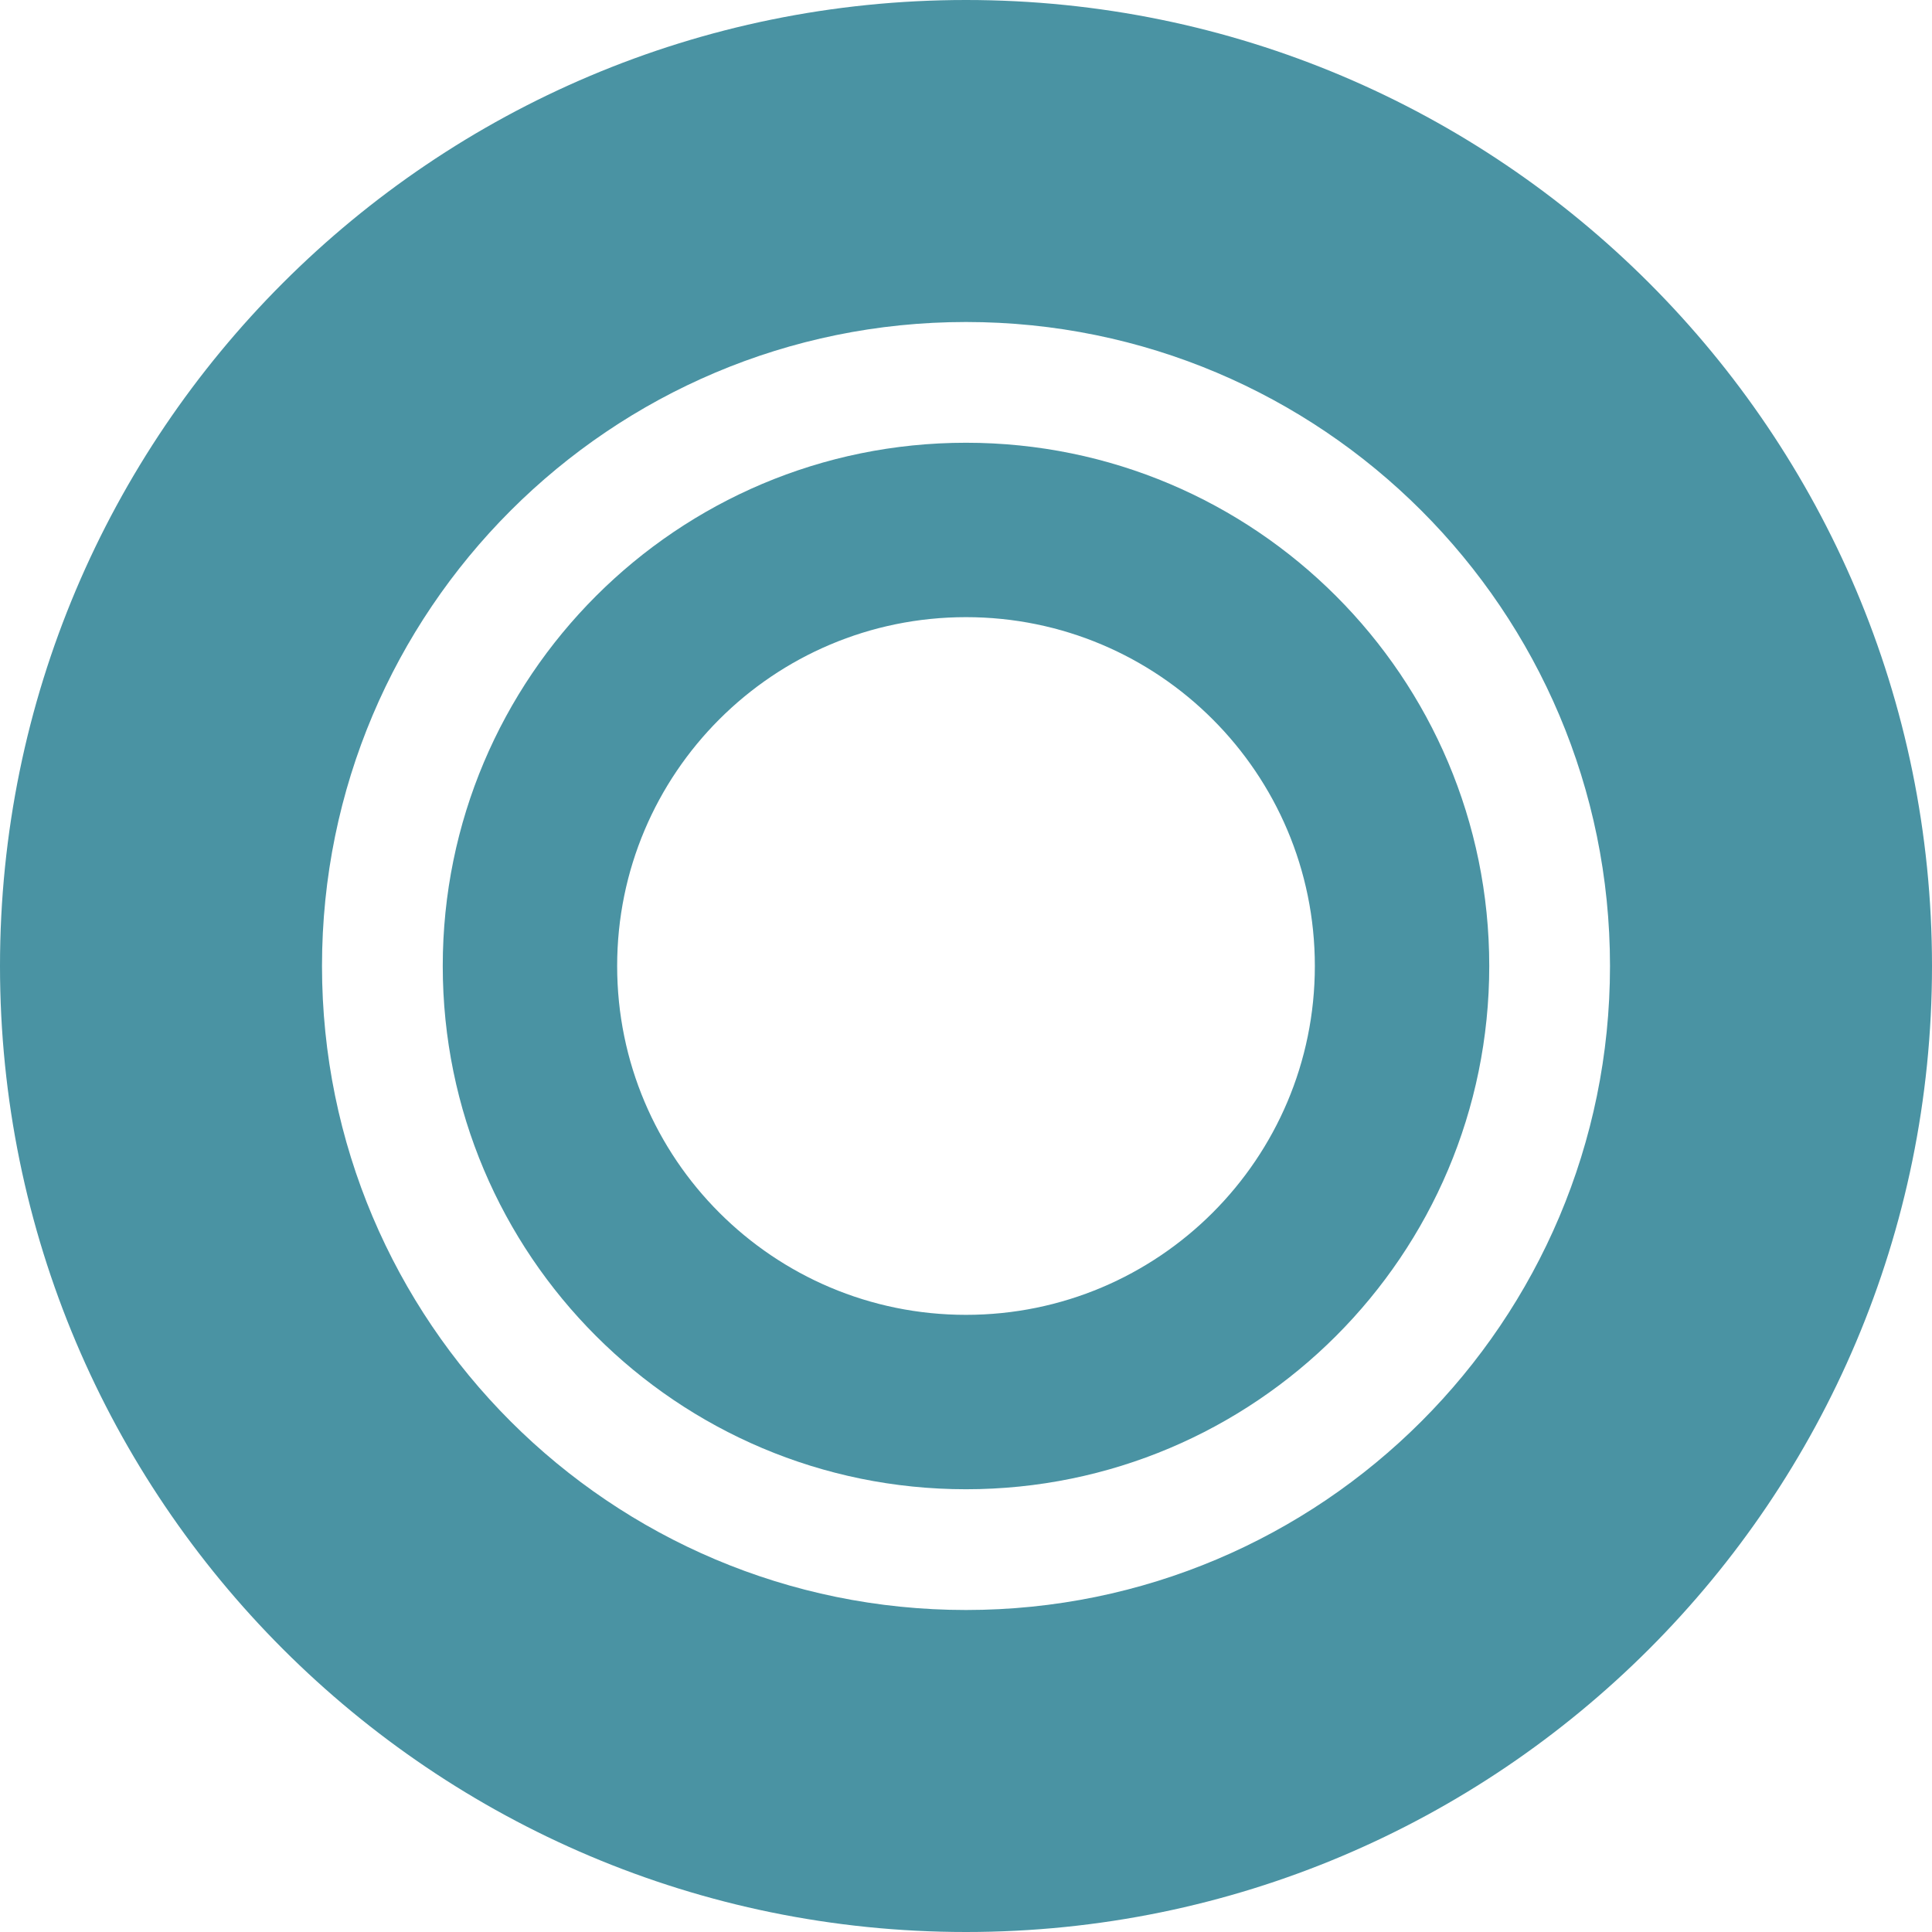 <svg width="48" height="48" viewBox="0 0 48 48" fill="none" xmlns="http://www.w3.org/2000/svg">
<path fill-rule="evenodd" clip-rule="evenodd" d="M24 40C32.837 40 40 32.837 40 24C40 15.163 32.837 8 24 8C15.163 8 8 15.163 8 24C8 32.837 15.163 40 24 40ZM24 48C37.255 48 48 37.255 48 24C48 10.745 37.255 0 24 0C10.745 0 0 10.745 0 24C0 37.255 10.745 48 24 48Z" fill="#4A93A3"/>
<path fill-rule="evenodd" clip-rule="evenodd" d="M24 32.667C28.787 32.667 32.667 28.787 32.667 24C32.667 19.213 28.787 15.333 24 15.333C19.213 15.333 15.333 19.213 15.333 24C15.333 28.787 19.213 32.667 24 32.667ZM24 37C31.18 37 37 31.18 37 24C37 16.82 31.18 11 24 11C16.82 11 11 16.82 11 24C11 31.18 16.82 37 24 37Z" fill="#4A93A3"/>
</svg>
